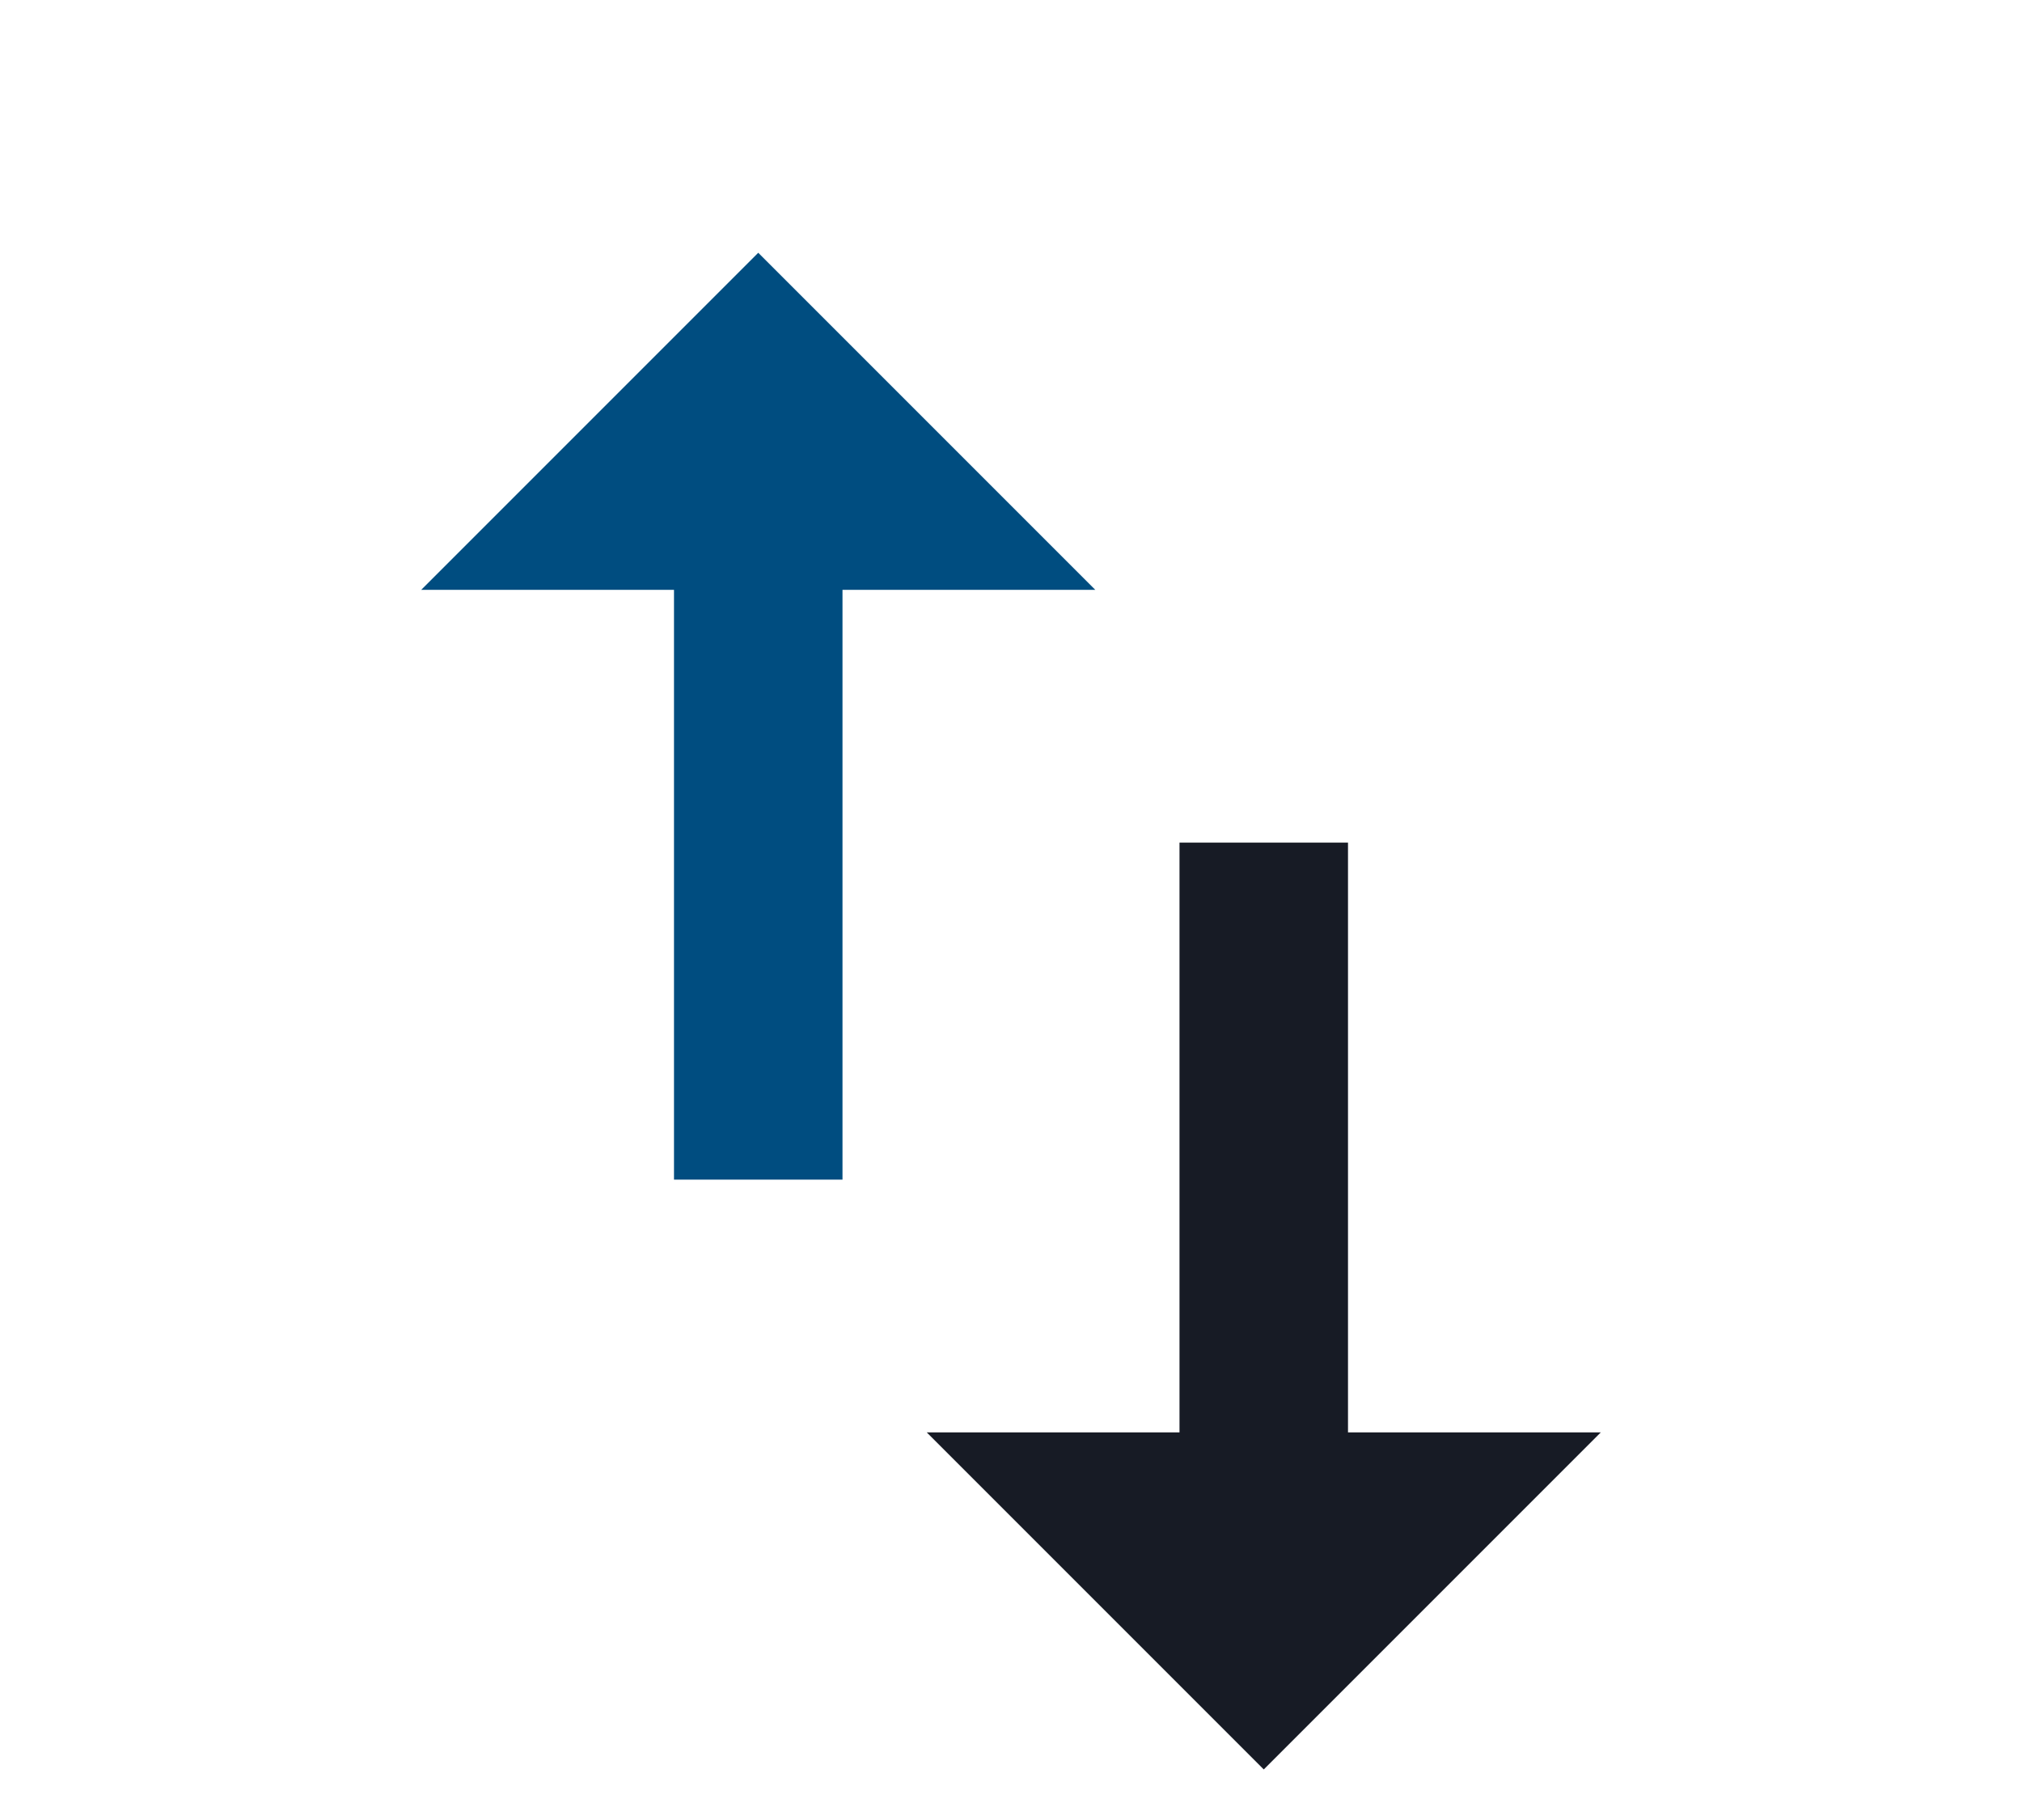 <?xml version="1.0" encoding="utf-8"?>
<!-- Generator: Adobe Illustrator 27.5.0, SVG Export Plug-In . SVG Version: 6.00 Build 0)  -->
<svg version="1.1" id="Layer_1" xmlns="http://www.w3.org/2000/svg" xmlns:xlink="http://www.w3.org/1999/xlink" x="0px" y="0px"
	 viewBox="0 0 24 21.6" style="enable-background:new 0 0 24 21.6;" xml:space="preserve">
<style type="text/css">
	.st0{fill:#171B25;}
	.st1{fill:#004D80;}
</style>
<path class="st0" d="M16,17v-7h-2v7h-3l4,4l4-4H16z"/>
<polygon class="st1" points="13,7 10,7 10,14 8,14 8,7 5,7 9,3 "/>
</svg>
